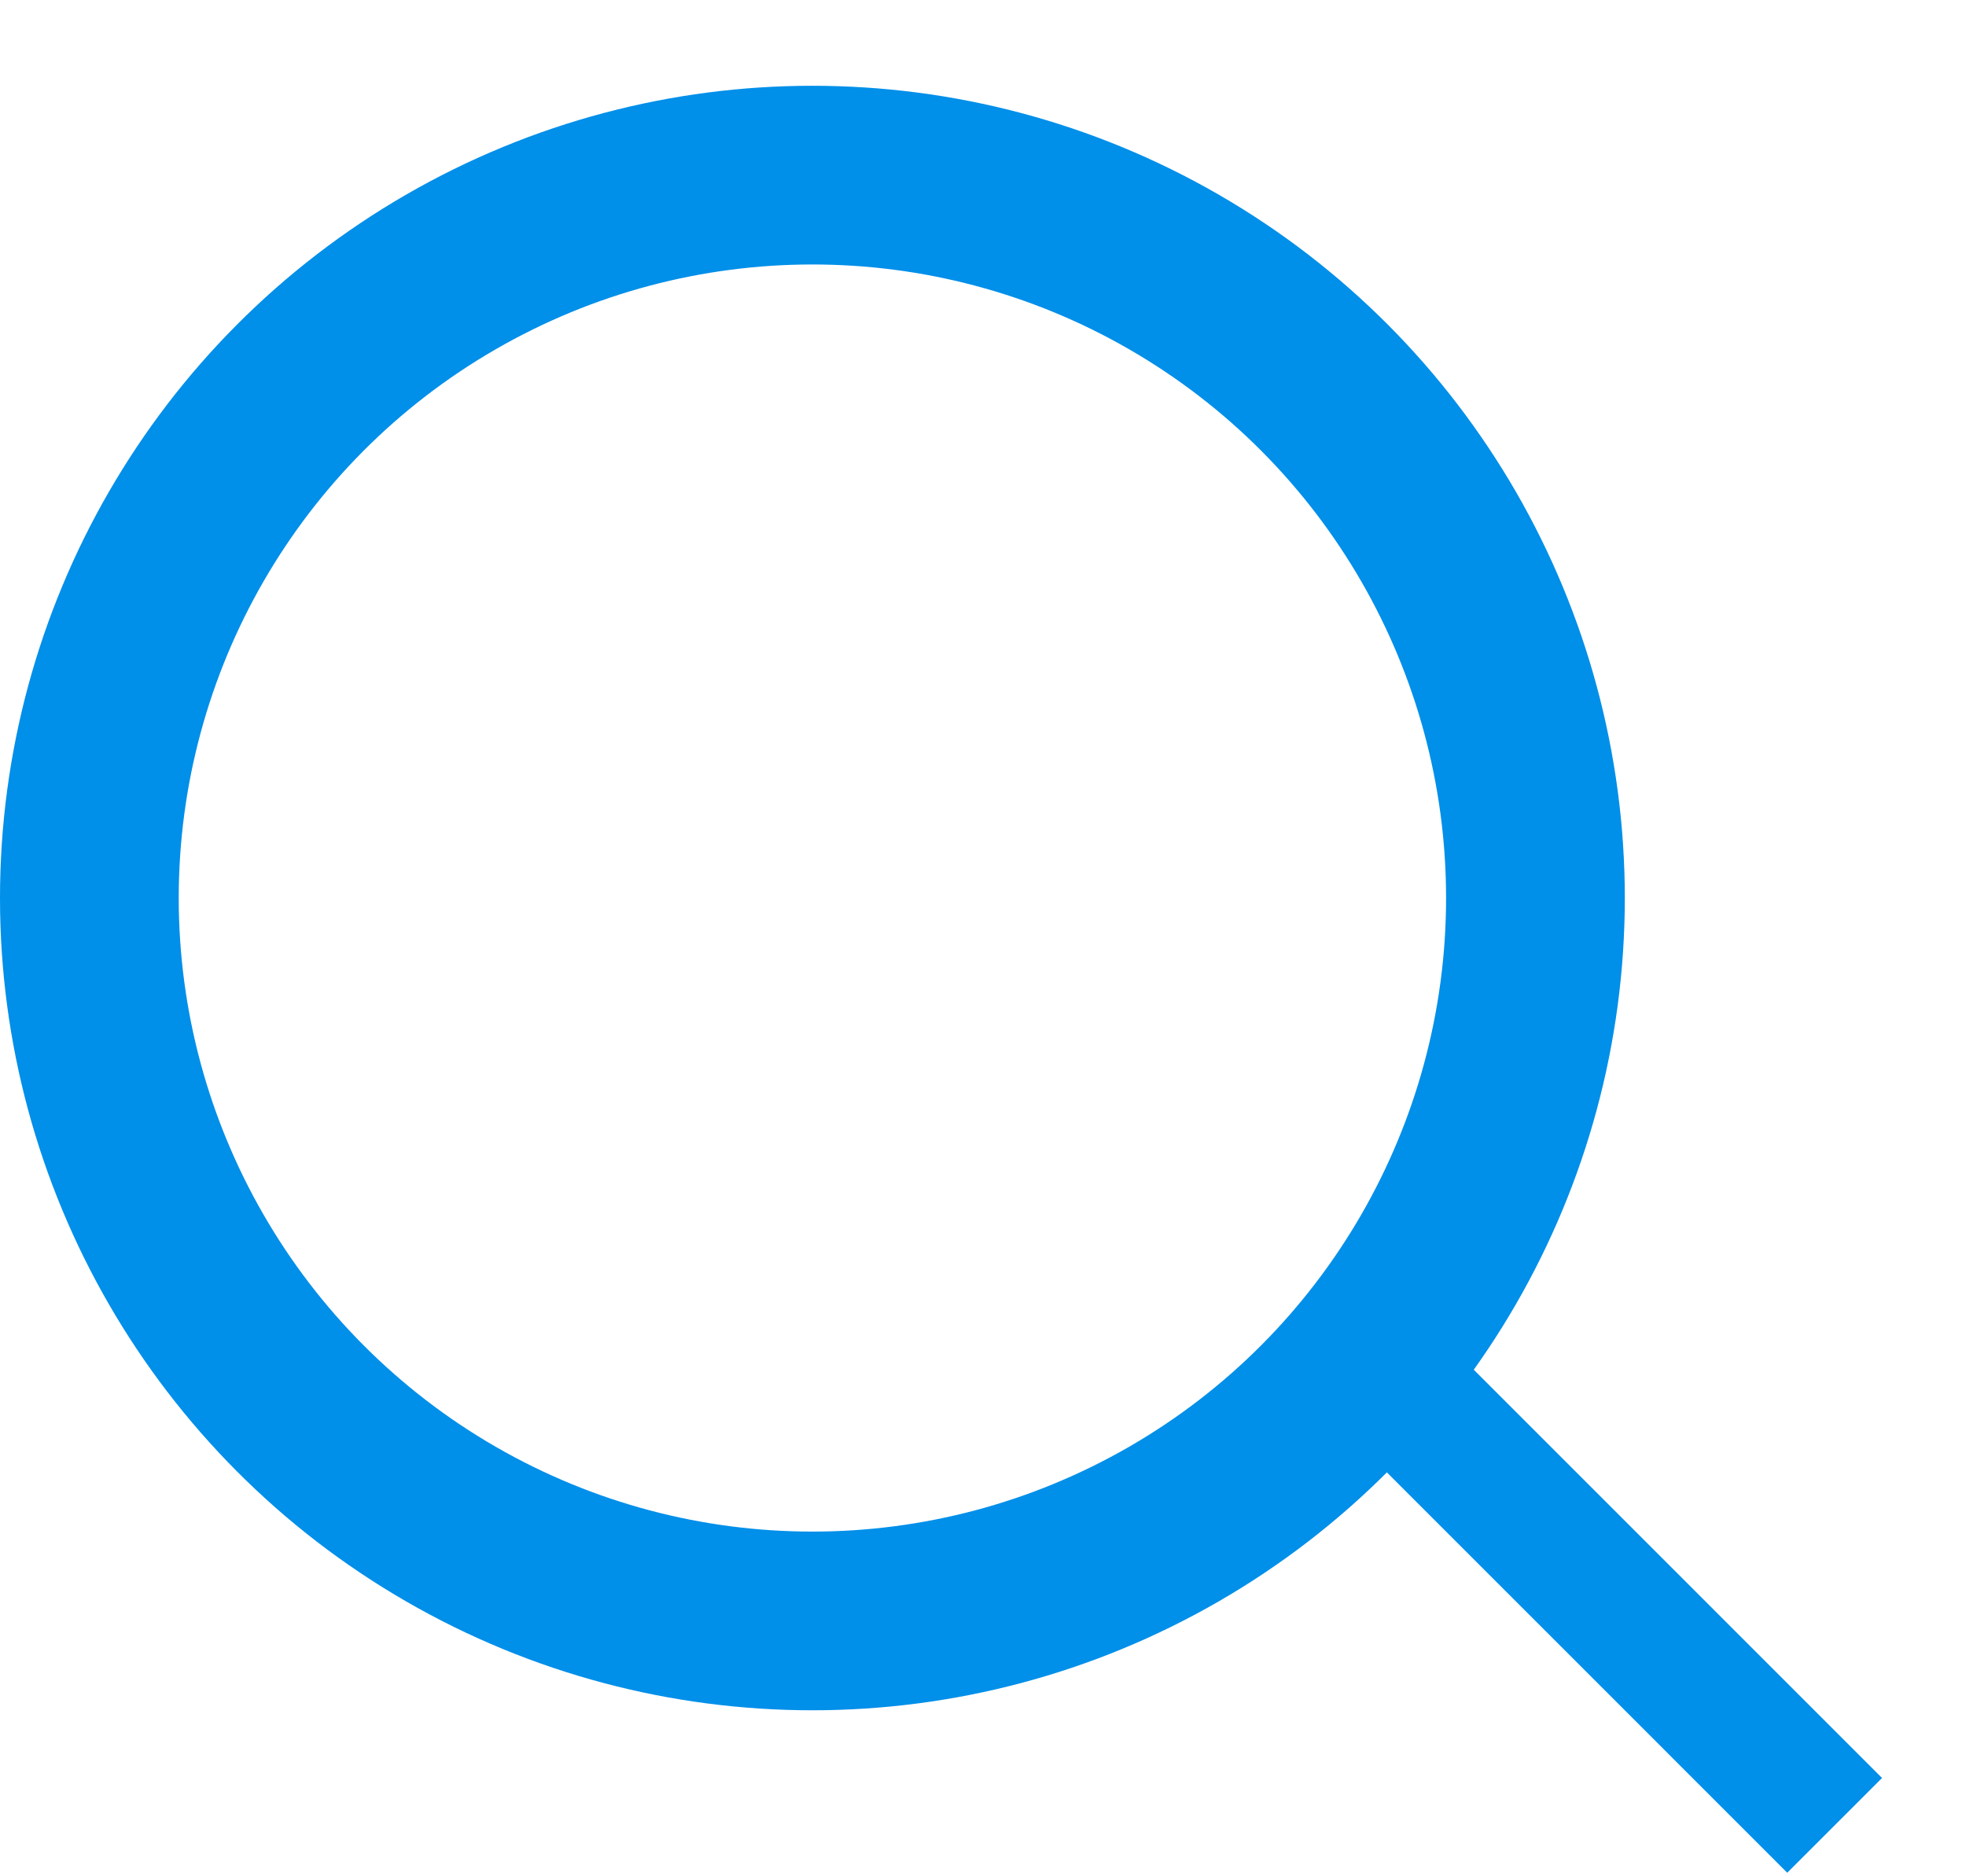 <svg width="22" height="21" viewBox="0 0 22 21" fill="none" xmlns="http://www.w3.org/2000/svg">
<circle cx="9.091" cy="10.051" r="8.091" stroke="#008FE9" stroke-width="2"/>
<line x1="15.076" y1="14.975" x2="20.53" y2="20.43" stroke="#008FE9" stroke-width="1.5"/>
</svg>
